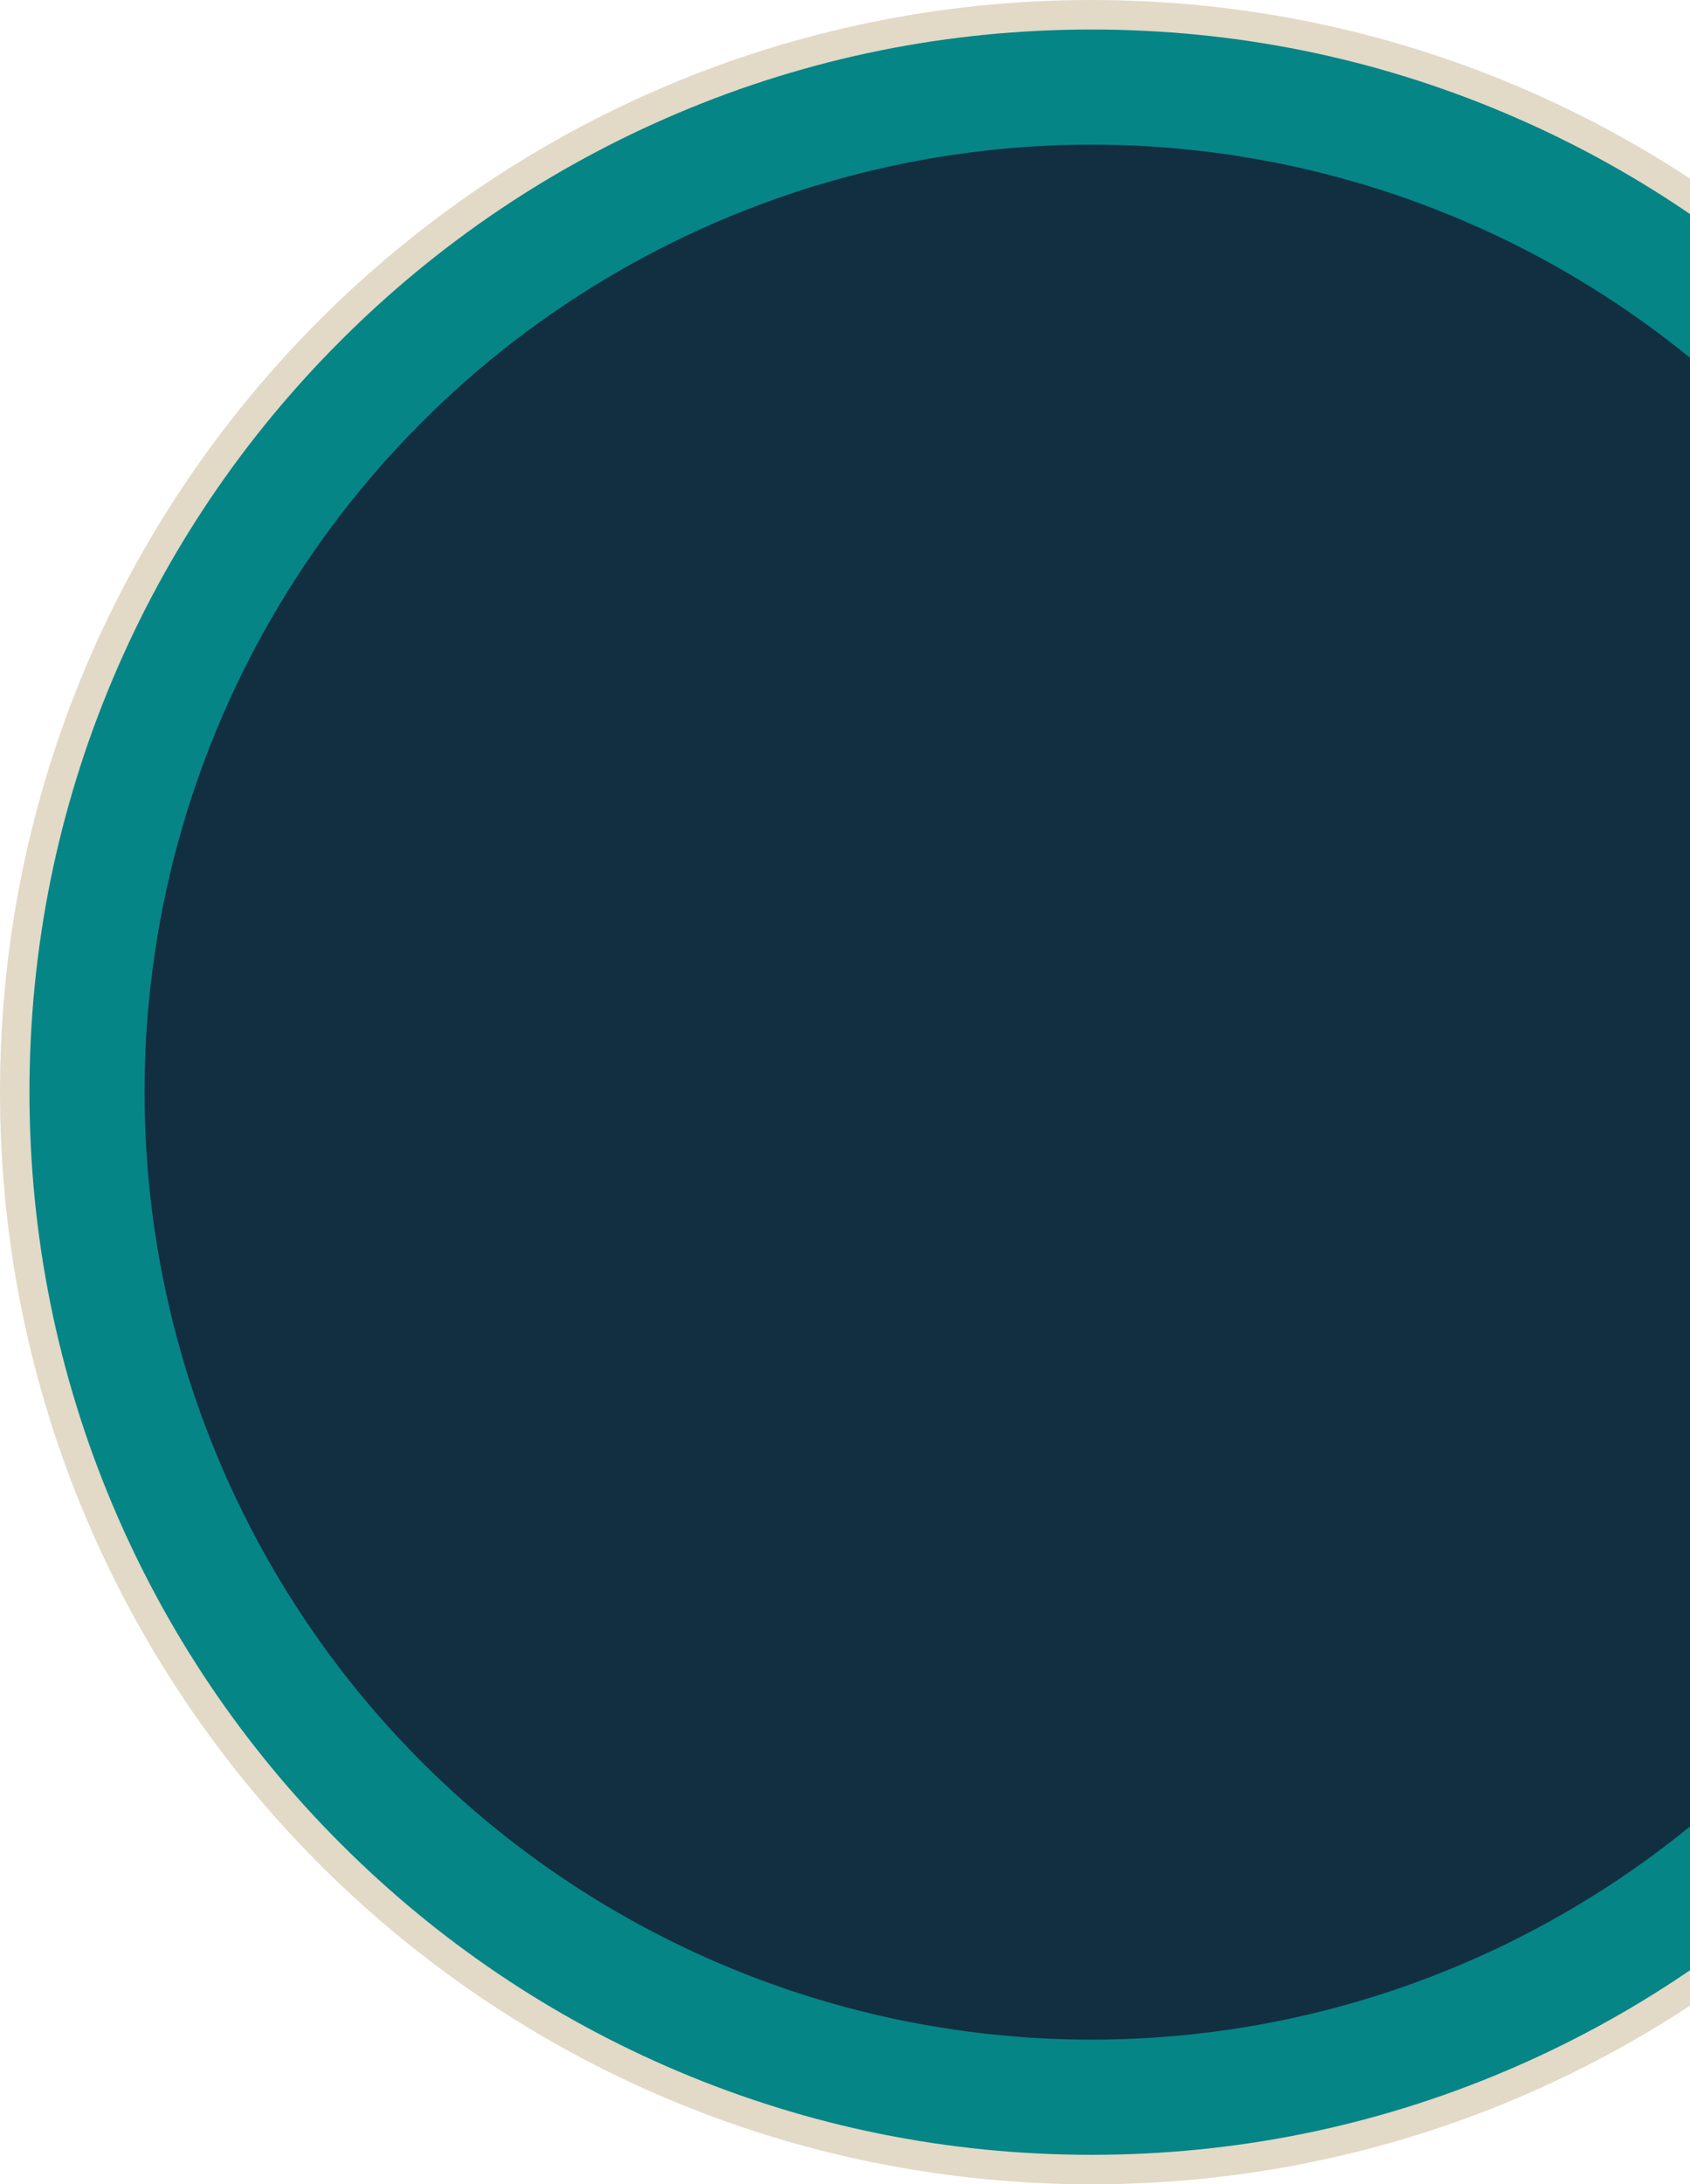 <?xml version="1.0" encoding="UTF-8"?>
<svg id="Layer_1" data-name="Layer 1" xmlns="http://www.w3.org/2000/svg" viewBox="0 0 572.86 740">
  <defs>
    <style>
      .cls-1 {
        fill: #058586;
      }

      .cls-1, .cls-2, .cls-3 {
        stroke-width: 0px;
      }

      .cls-2 {
        fill: #122f41;
      }

      .cls-3 {
        fill: #e2d9c7;
      }
    </style>
  </defs>
  <g>
    <path class="cls-1" d="m370,735c-49.28,0-97.08-9.65-142.07-28.68-43.46-18.38-82.5-44.7-116.02-78.22s-59.84-72.56-78.22-116.02c-19.03-45-28.68-92.8-28.68-142.07s9.65-97.08,28.68-142.07c18.38-43.46,44.7-82.5,78.22-116.02s72.56-59.84,116.02-78.22c45-19.03,92.8-28.68,142.07-28.68s97.08,9.65,142.07,28.68c43.46,18.38,82.5,44.7,116.02,78.22s59.84,72.56,78.22,116.02c19.03,45,28.68,92.8,28.68,142.07s-9.65,97.08-28.68,142.07c-18.38,43.46-44.7,82.5-78.22,116.02s-72.56,59.84-116.02,78.22c-45,19.03-92.8,28.68-142.07,28.68Z"/>
    <path class="cls-3" d="m370,10c48.6,0,95.75,9.52,140.12,28.29,42.87,18.13,81.37,44.09,114.43,77.16,33.06,33.07,59.02,71.57,77.16,114.43,18.77,44.38,28.29,91.52,28.29,140.13s-9.52,95.75-28.29,140.13c-18.13,42.87-44.09,81.37-77.16,114.43-33.06,33.06-71.57,59.02-114.43,77.16-44.38,18.77-91.52,28.29-140.12,28.29s-95.75-9.52-140.13-28.29c-42.87-18.13-81.37-44.09-114.43-77.16-33.06-33.07-59.02-71.57-77.16-114.43-18.77-44.38-28.29-91.52-28.29-140.13s9.52-95.75,28.29-140.13c18.13-42.87,44.09-81.37,77.16-114.43,33.06-33.06,71.57-59.02,114.43-77.16,44.38-18.77,91.52-28.29,140.13-28.29M370,0C165.65,0,0,165.65,0,370s165.65,370,370,370,370-165.65,370-370S574.35,0,370,0h0Z"/>
  </g>
  <circle class="cls-2" cx="370" cy="370" r="321"/>
</svg>